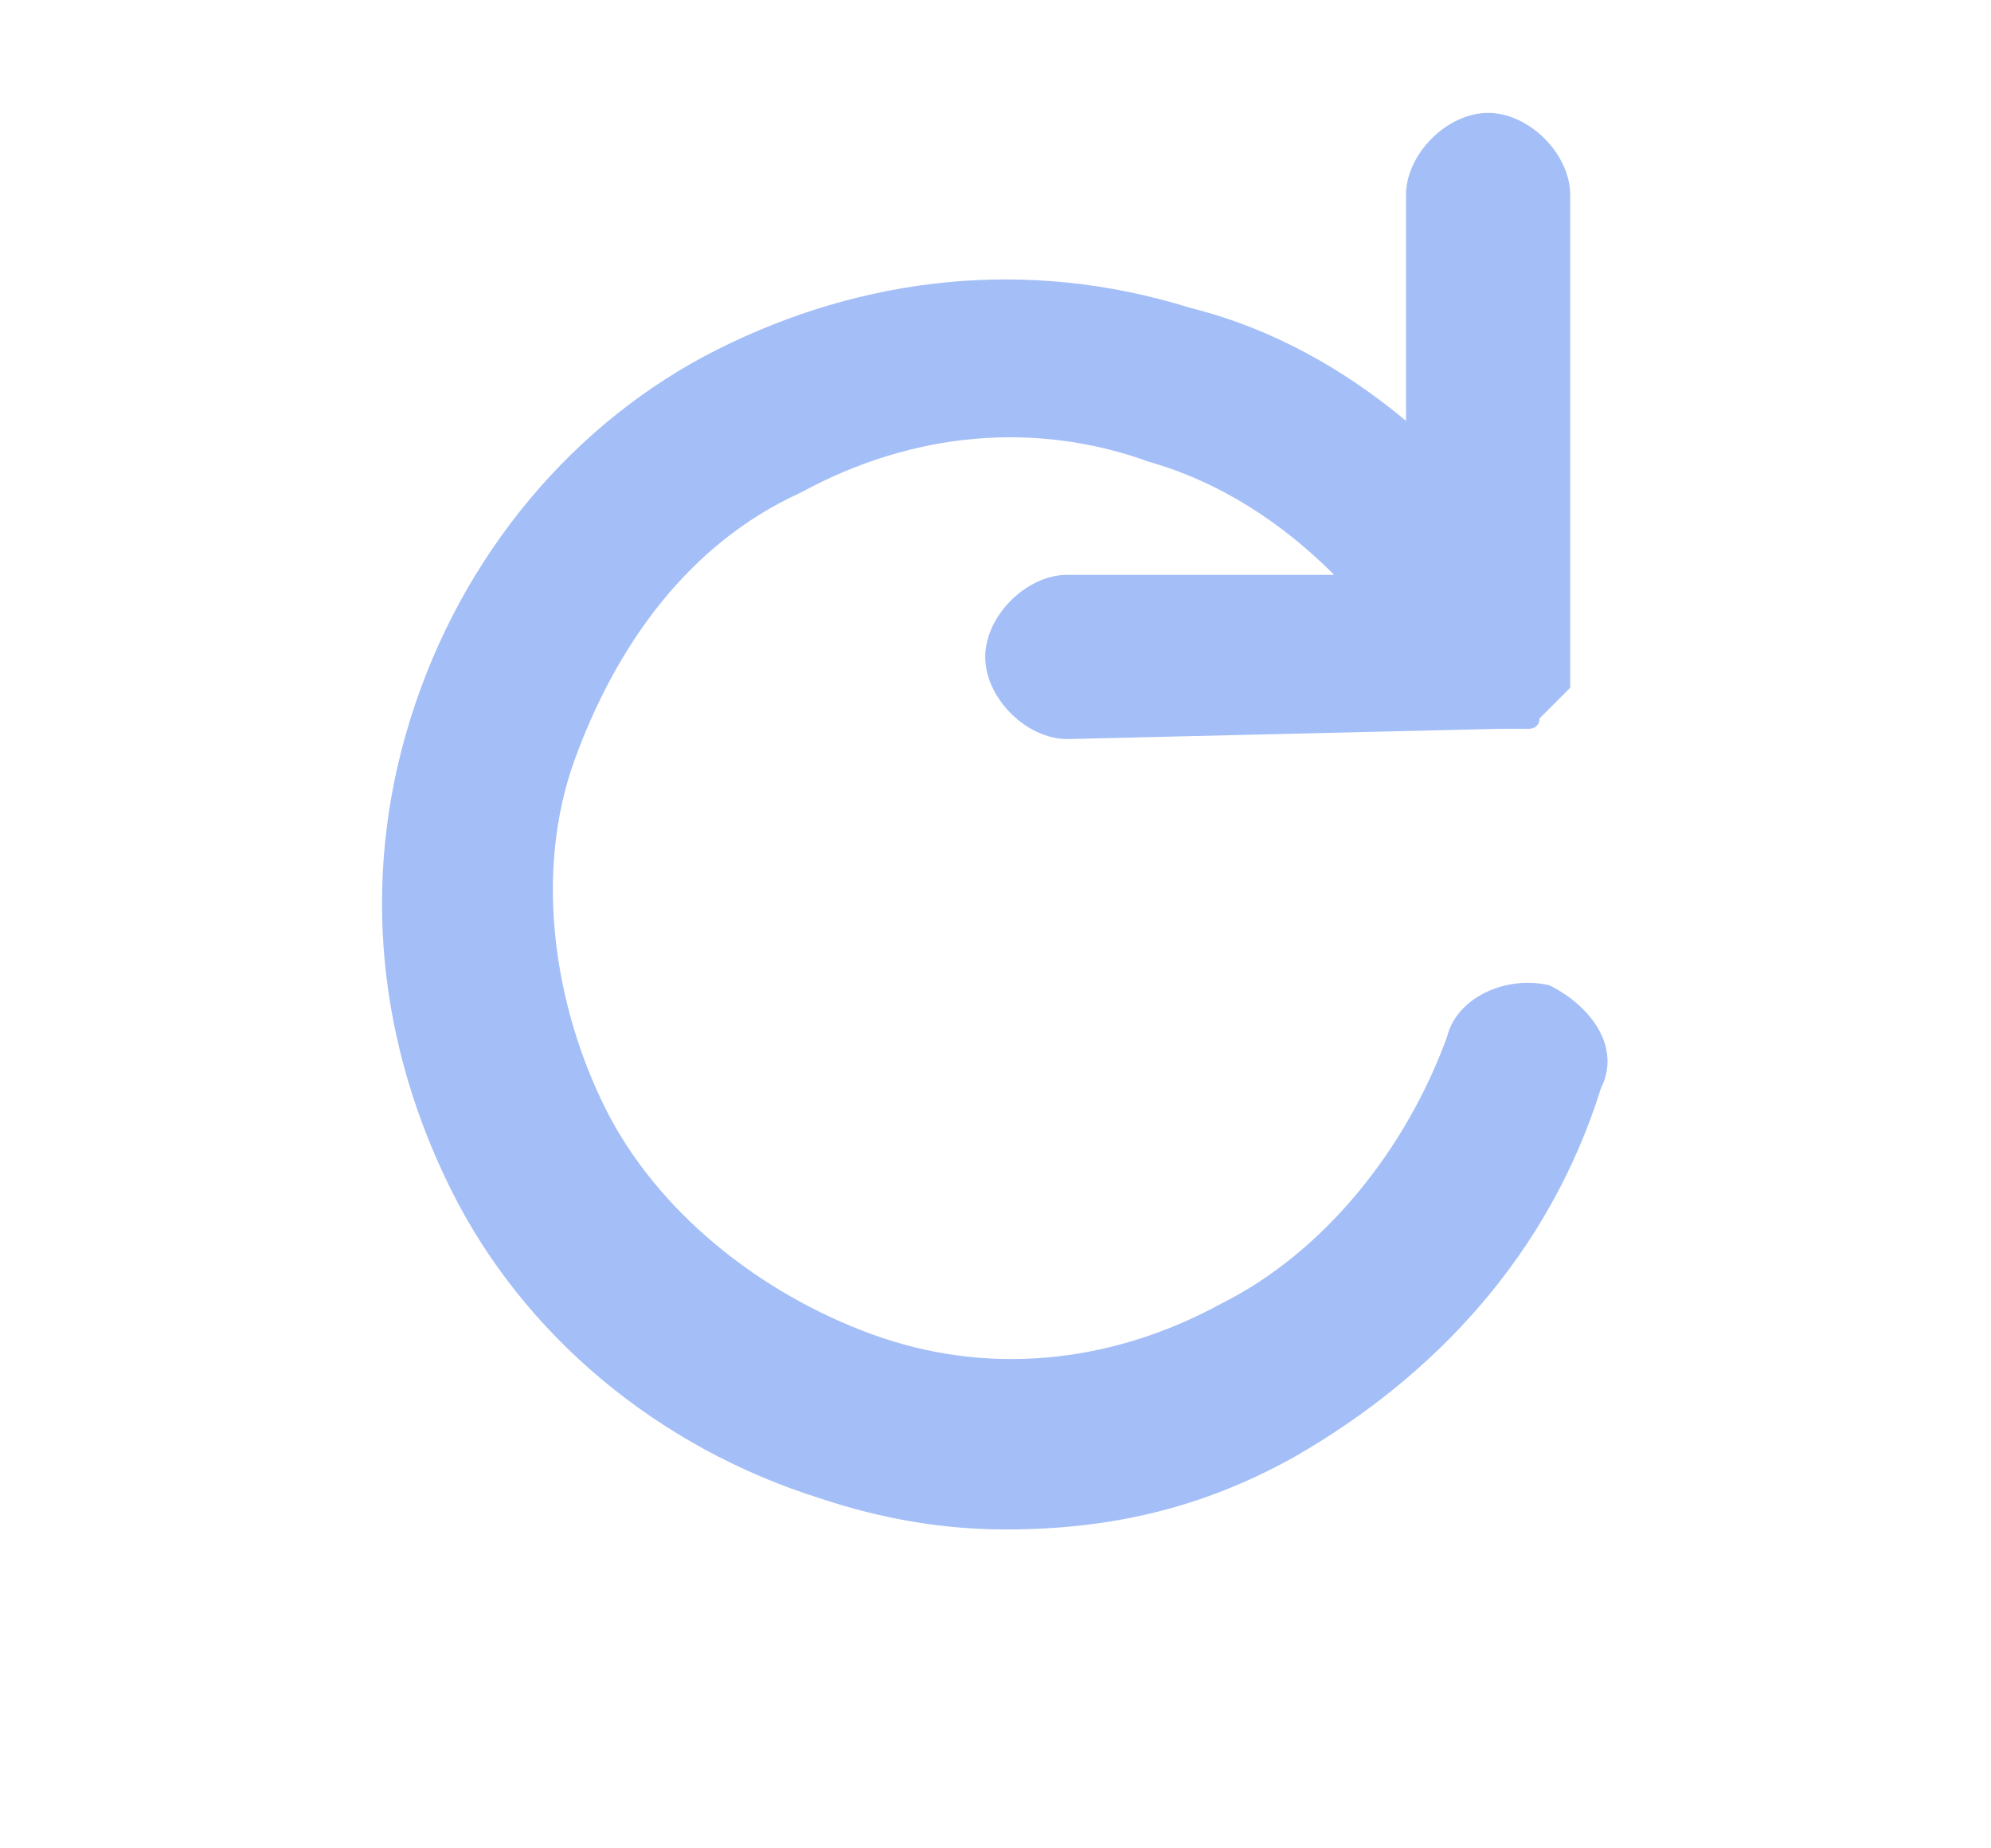 <?xml version="1.0" encoding="utf-8"?>
<!-- Generator: Adobe Illustrator 19.0.0, SVG Export Plug-In . SVG Version: 6.00 Build 0)  -->
<svg version="1.1" id="Layer_1" xmlns="http://www.w3.org/2000/svg" xmlns:xlink="http://www.w3.org/1999/xlink" x="0px" y="0px"
	 viewBox="-287 411.9 19.4 18" style="enable-background:new -287 411.9 19.4 18;" xml:space="preserve">
<style type="text/css">
	.st0{fill:#A4BEF7;}
</style>
<path class="st0" d="M-271.9,421.5c-0.4-0.1-0.9,0.1-1,0.5c-0.4,1.1-1.2,2.1-2.2,2.6c-1.1,0.6-2.3,0.7-3.4,0.3
	c-1.1-0.4-2.1-1.2-2.6-2.2s-0.7-2.3-0.3-3.4c0.4-1.1,1.1-2.1,2.2-2.6c1.1-0.6,2.3-0.7,3.4-0.3c0.7,0.2,1.3,0.6,1.8,1.1l-2.6,0
	c-0.4,0-0.8,0.4-0.8,0.8c0,0.4,0.4,0.8,0.8,0.8c0,0,0,0,0,0l4.2-0.1c0,0,0,0,0,0c0,0,0.1,0,0.1,0c0.1,0,0.1,0,0.2,0c0,0,0,0,0,0
	c0,0,0.1,0,0.1-0.1c0,0,0.1-0.1,0.1-0.1c0,0,0.1-0.1,0.1-0.1c0,0,0.1-0.1,0.1-0.1c0-0.1,0-0.1,0-0.2c0,0,0-0.1,0-0.1v-4.5
	c0-0.4-0.4-0.8-0.8-0.8s-0.8,0.4-0.8,0.8v2.2c-0.6-0.5-1.3-0.9-2.1-1.1c-1.6-0.5-3.2-0.3-4.6,0.4c-1.4,0.7-2.5,2-3,3.6
	c-0.5,1.6-0.3,3.2,0.4,4.6c0.7,1.4,2,2.5,3.6,3c0.6,0.2,1.2,0.3,1.8,0.3c1,0,1.9-0.2,2.8-0.7c1.4-0.8,2.5-2,3-3.6
	C-271.2,422.1-271.5,421.7-271.9,421.5z"/>
</svg>
